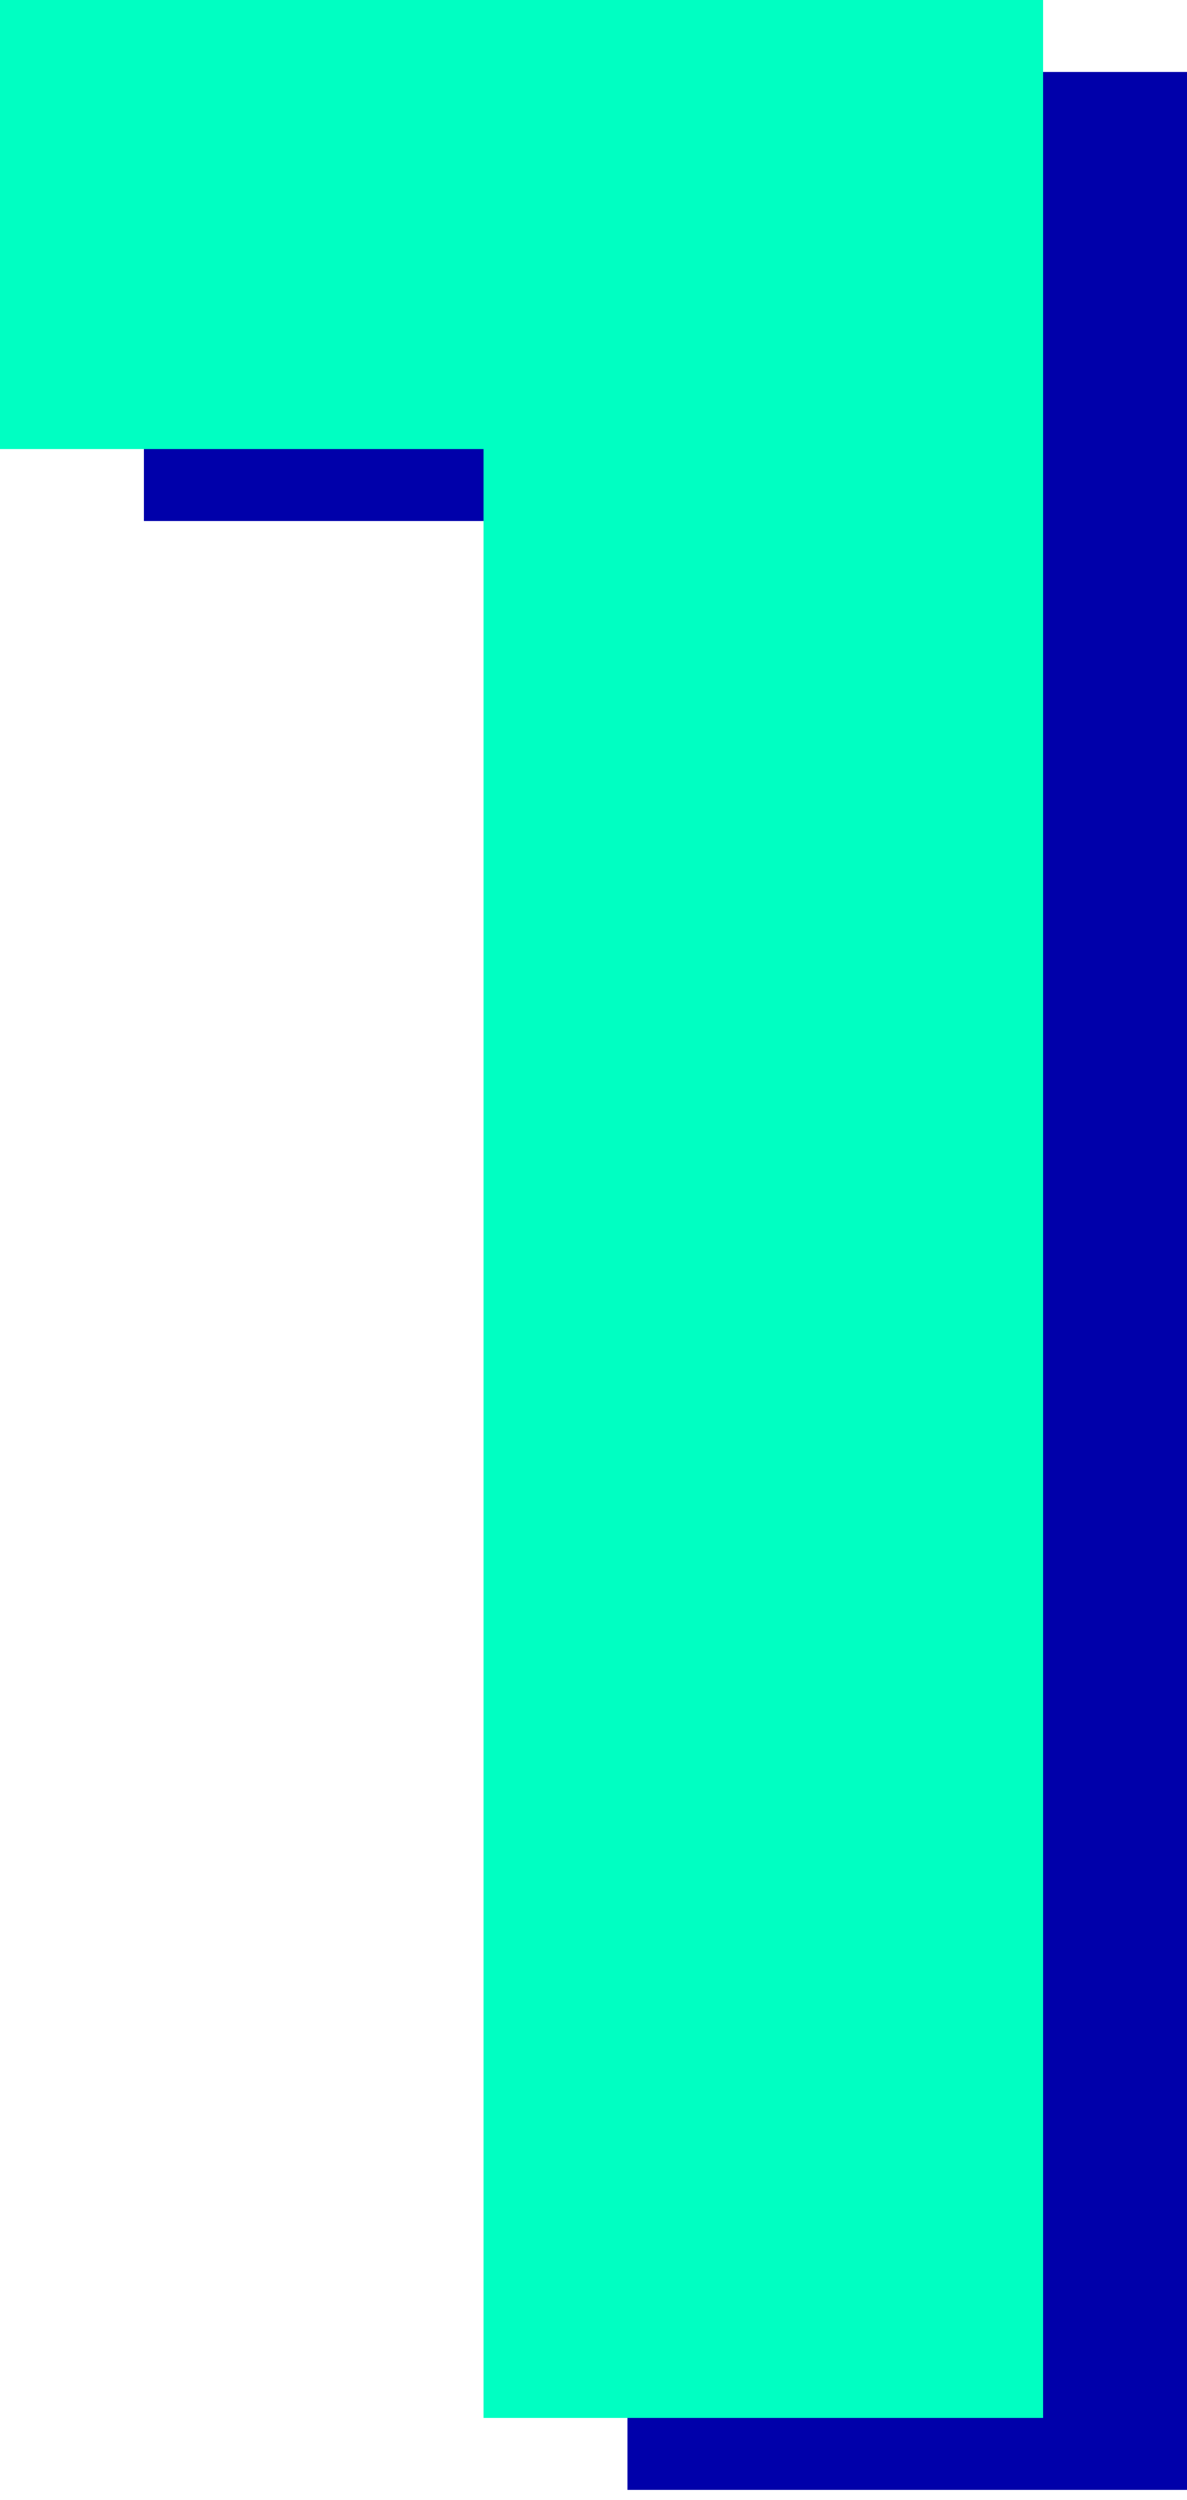 <?xml version="1.0" encoding="UTF-8"?> <svg xmlns="http://www.w3.org/2000/svg" width="66" height="139" viewBox="0 0 66 139" fill="none"> <path d="M66 4.001V138.434H34.888V28.968H8.002V4.001H66Z" fill="#0000AA"></path> <path d="M57.998 0V134.433H26.886V24.966H-0V0H57.998Z" fill="#00FFC2"></path> </svg> 